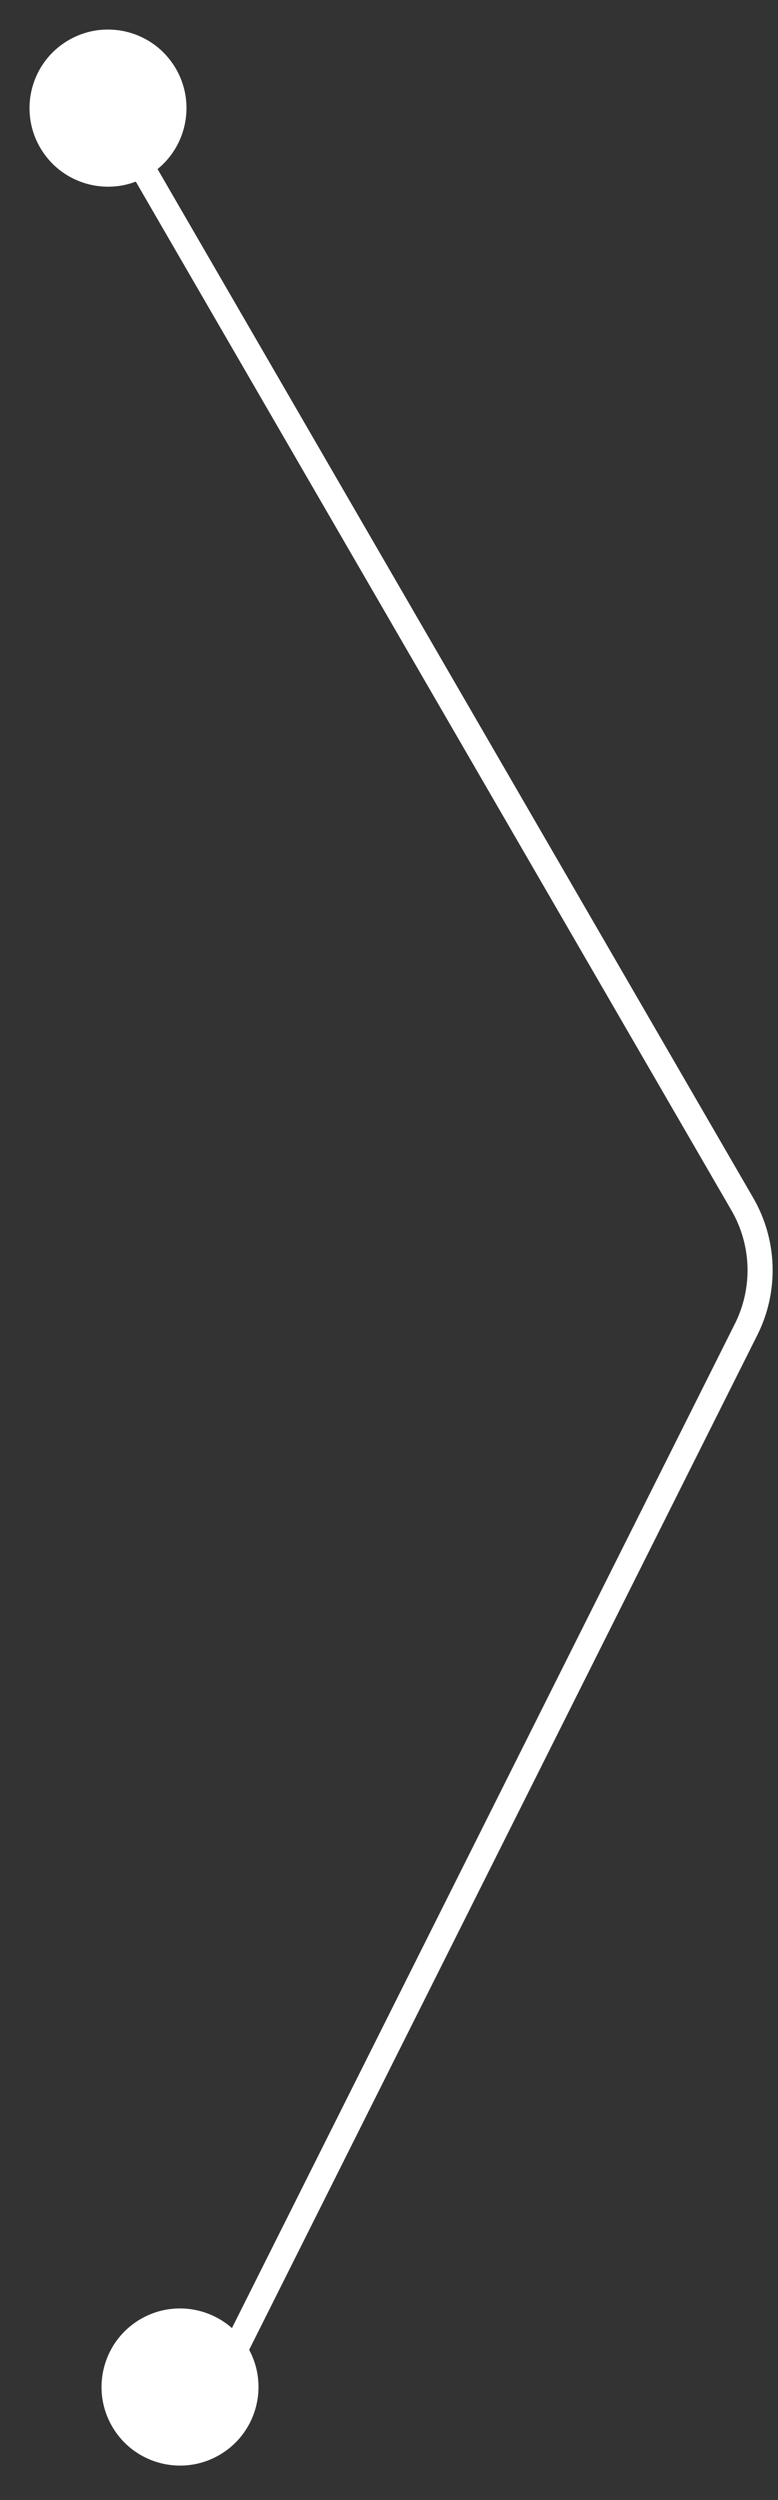 <?xml version="1.0" encoding="UTF-8"?> <svg xmlns="http://www.w3.org/2000/svg" width="124" height="398" viewBox="0 0 124 398" fill="none"><rect x="0" y="0" width="124" height="398" fill="#333333" stroke="none"/> <circle r="12.5" transform="matrix(-0.85 0.528 0.528 0.85 17.213 17.213)" fill="white"></circle> <circle r="12.5" transform="matrix(-0.85 0.528 0.528 0.85 28.691 380.004)" fill="white"></circle> <path d="M33 383L118.919 211.635C122.09 205.31 121.863 197.813 118.314 191.691L18.5 19.5" stroke="white" stroke-width="4"></path> </svg> 